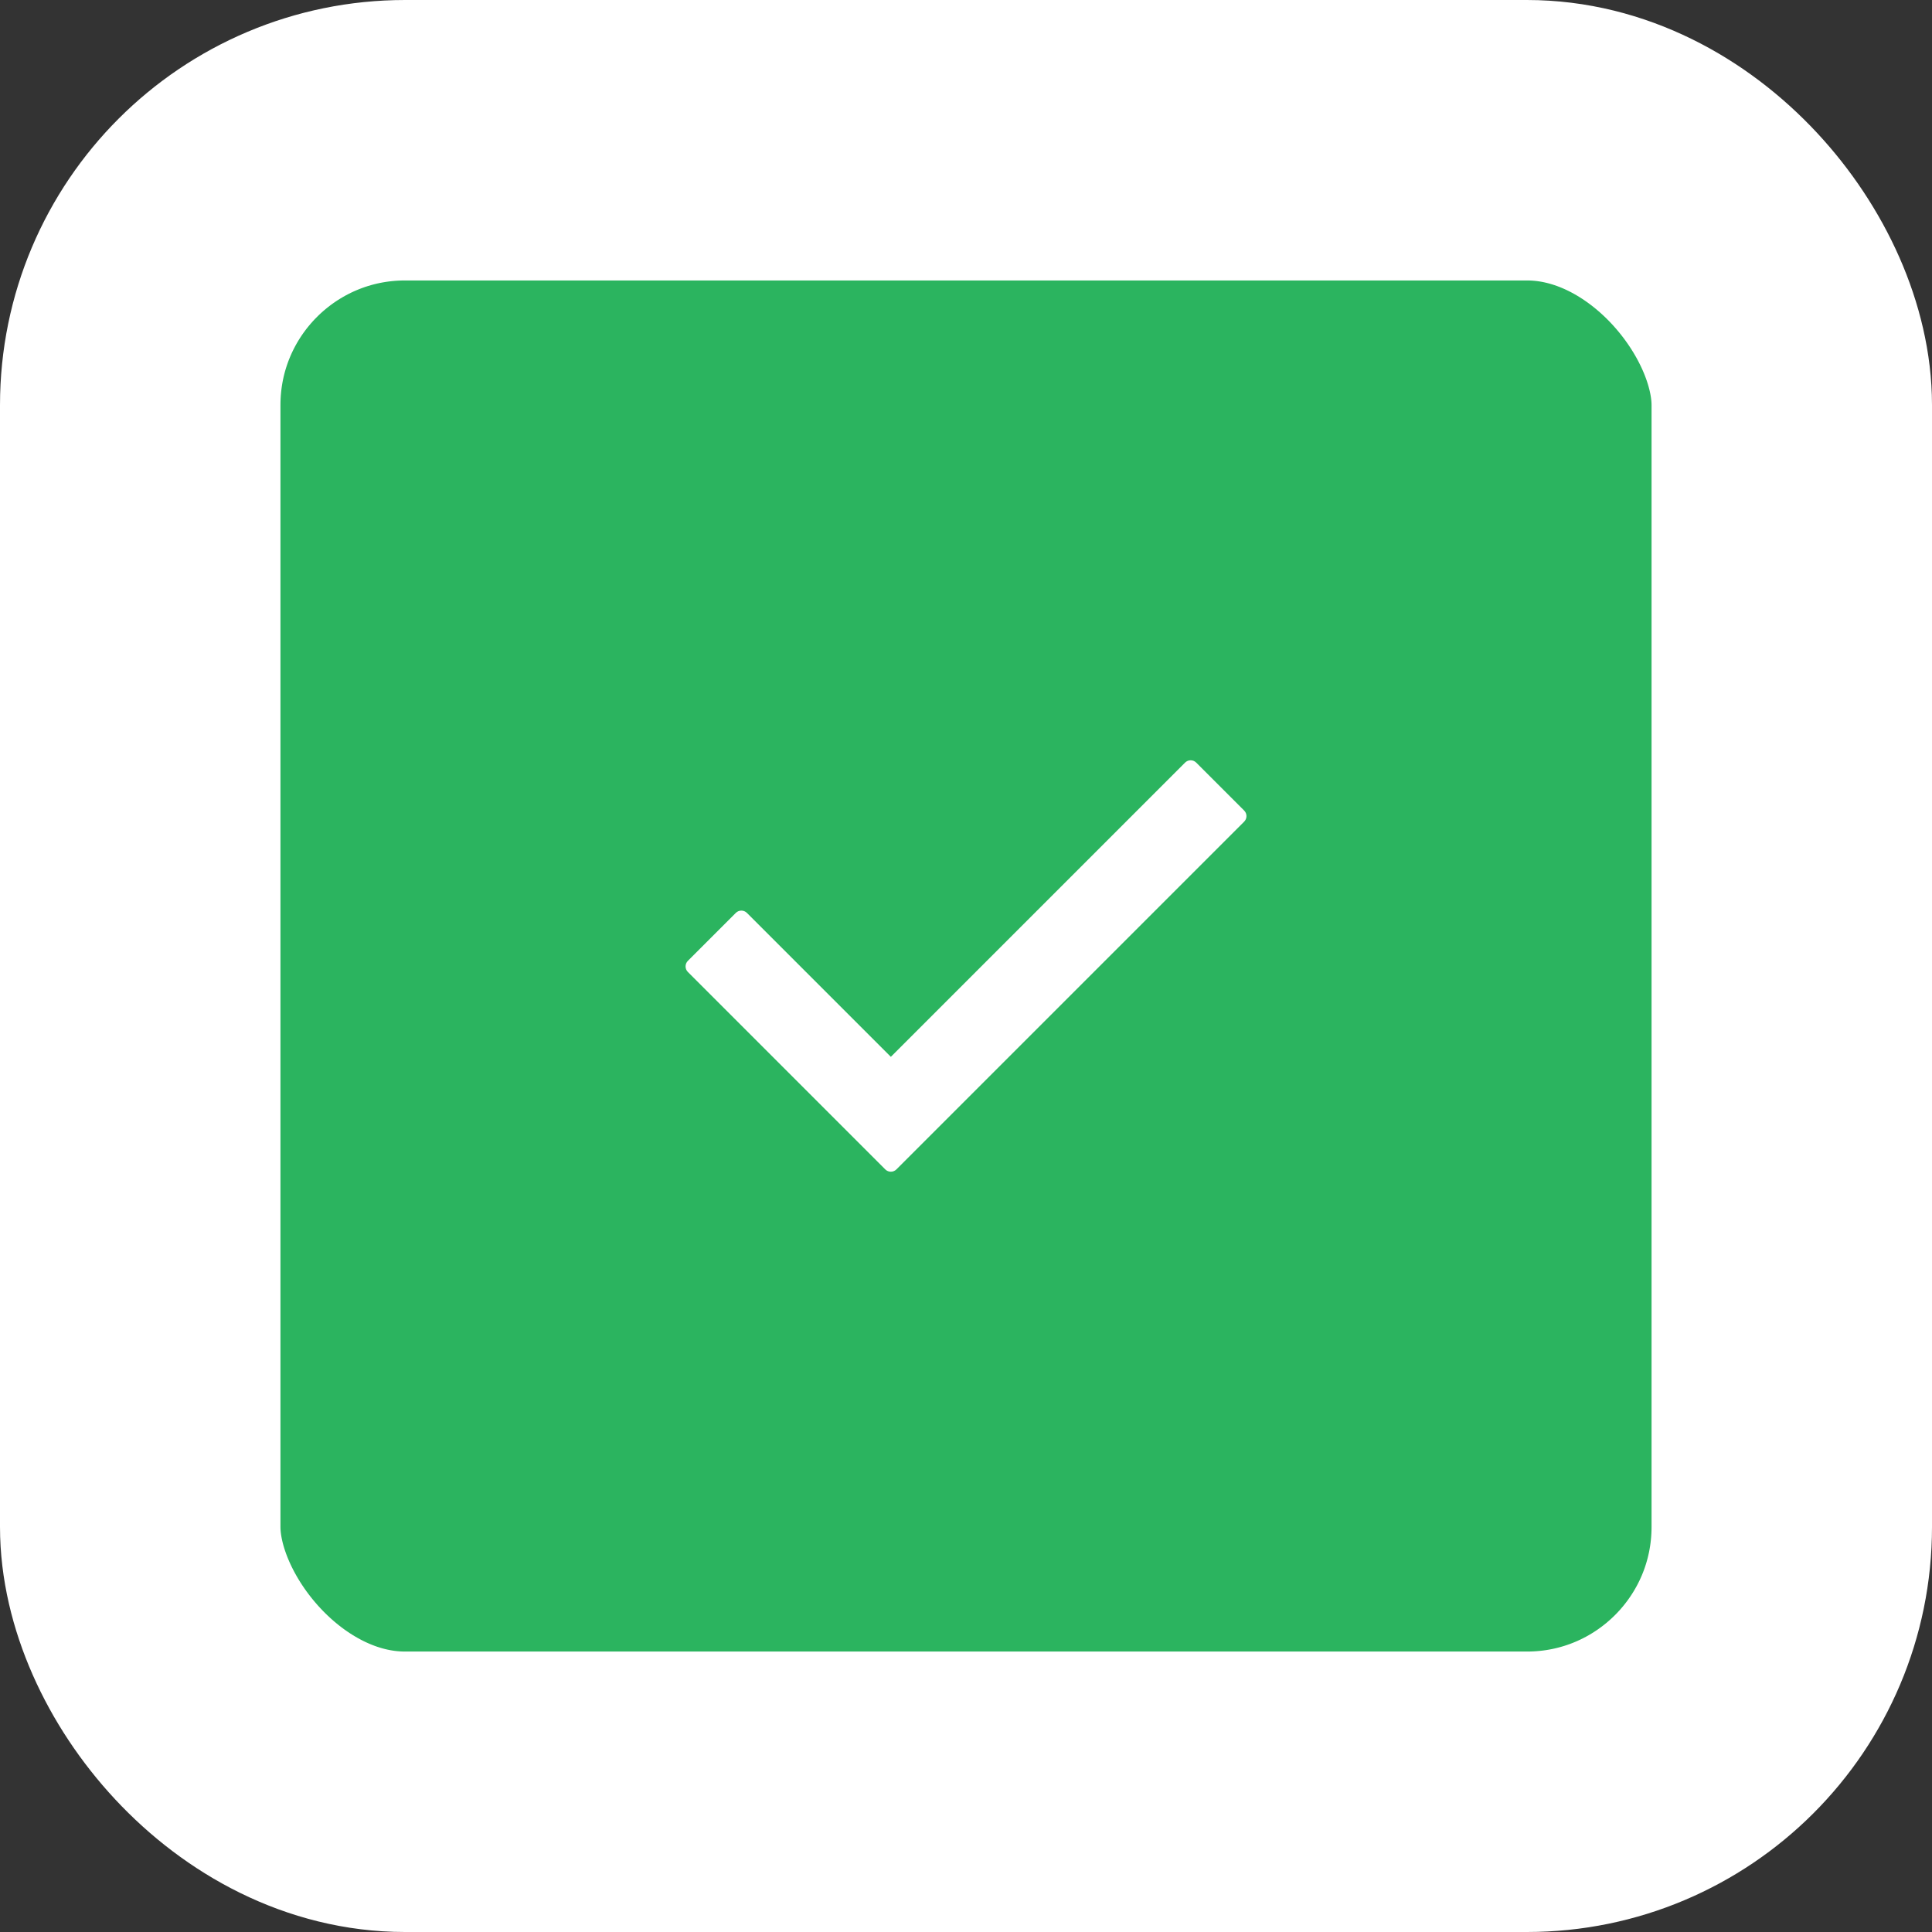 <?xml version="1.0" encoding="UTF-8"?> <svg xmlns="http://www.w3.org/2000/svg" width="62" height="62" viewBox="0 0 62 62" fill="none"><rect x="0" y="0" width="62" height="62" fill="#333333" stroke="none"/> <rect x="4.5" y="4.5" width="53" height="53" rx="8.5" fill="#2BB45F" stroke="white" stroke-width="9"></rect> <g clip-path="url(#clip0_30_275)"> <path d="M39.927 26.367L28.766 37.528C28.668 37.626 28.509 37.626 28.41 37.528L22.074 31.191C21.976 31.093 21.976 30.934 22.074 30.835L23.613 29.296C23.712 29.198 23.871 29.198 23.969 29.296L28.588 33.915L38.031 24.472C38.13 24.374 38.289 24.374 38.387 24.472L39.927 26.012C40.025 26.11 40.025 26.269 39.927 26.367Z" fill="white"></path> </g> <defs> <clipPath id="clip0_30_275"> <rect width="18" height="18" fill="white" transform="translate(22 22)"></rect> </clipPath> </defs> </svg> 